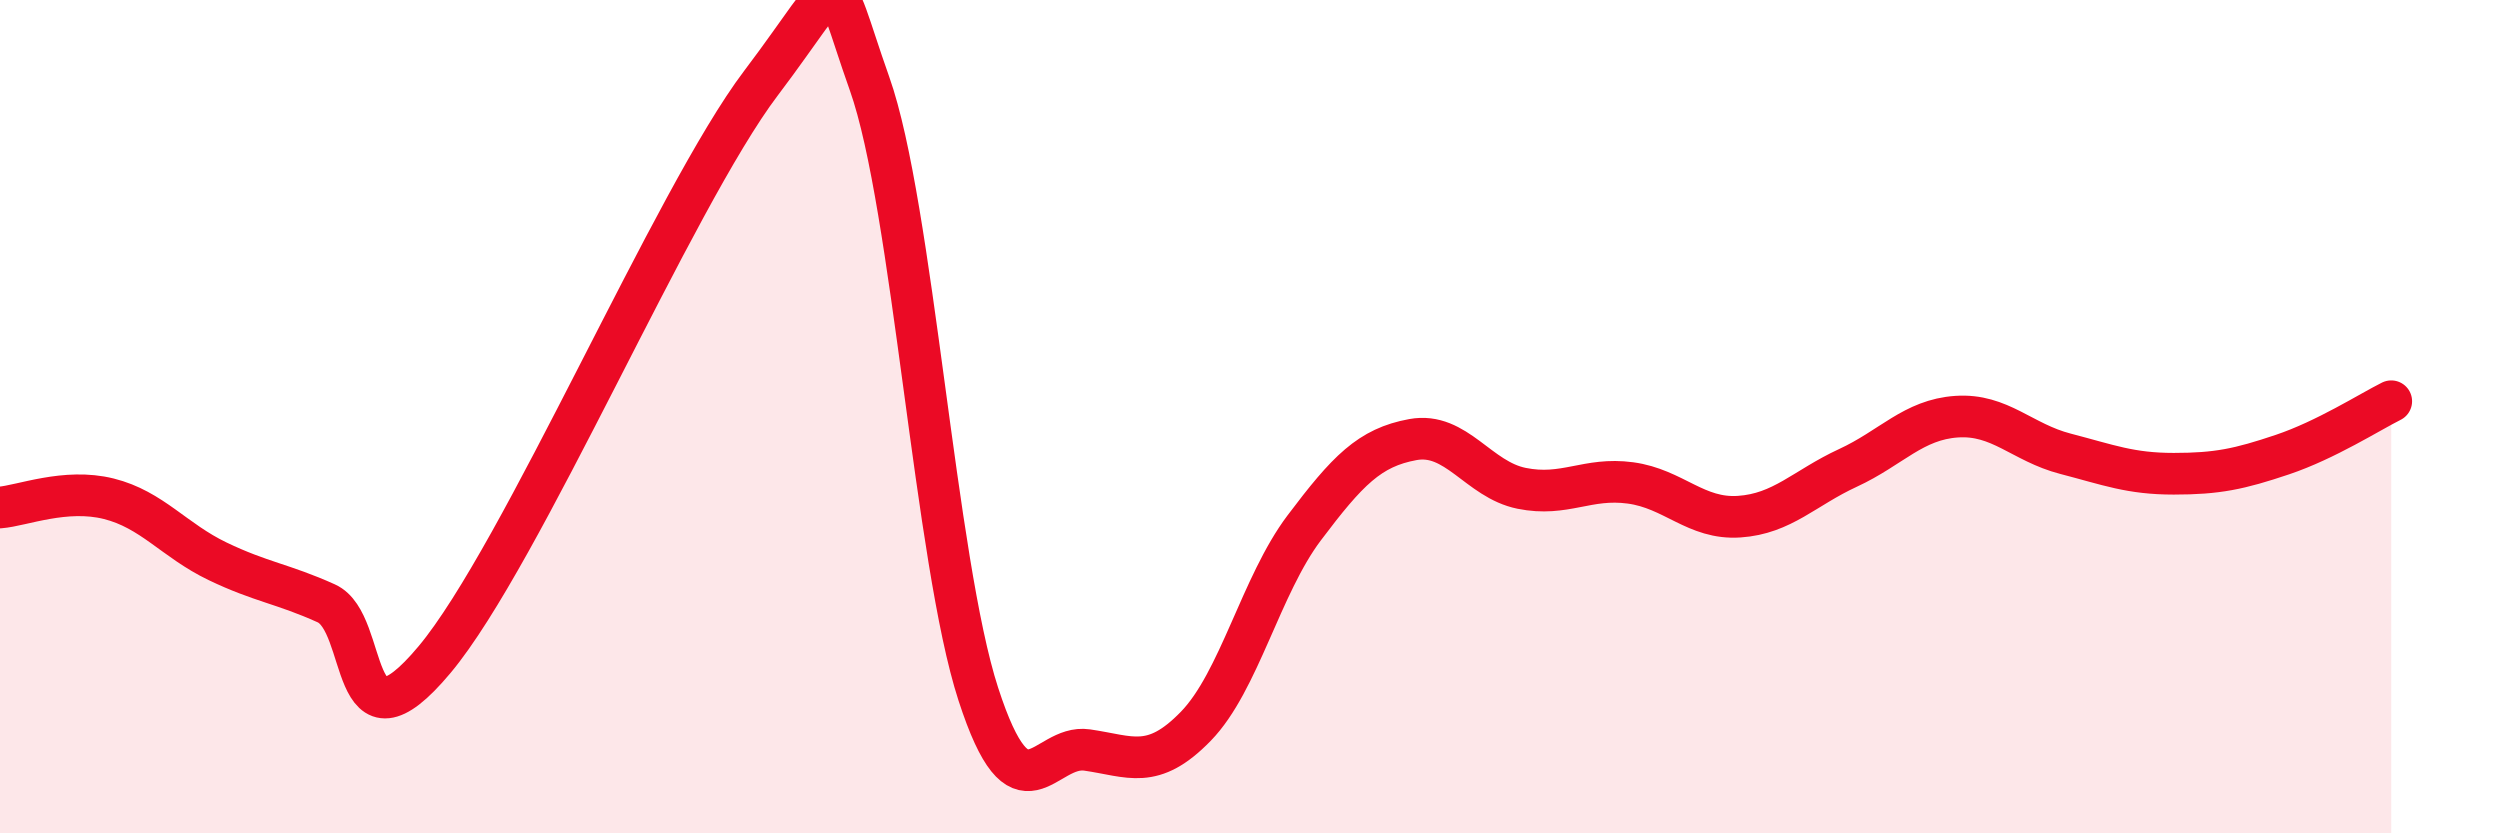 
    <svg width="60" height="20" viewBox="0 0 60 20" xmlns="http://www.w3.org/2000/svg">
      <path
        d="M 0,12.18 C 0.52,12.14 1.57,11.71 2.61,11.97 C 3.65,12.23 4.18,12.97 5.22,13.47 C 6.26,13.97 6.79,14.01 7.83,14.48 C 8.87,14.95 8.34,18.33 10.43,15.83 C 12.52,13.33 16.17,4.76 18.26,2 C 20.35,-0.76 19.83,-0.92 20.87,2.01 C 21.91,4.94 22.44,13.46 23.48,16.66 C 24.52,19.86 25.05,17.85 26.09,18 C 27.13,18.15 27.66,18.5 28.7,17.43 C 29.74,16.36 30.26,14.05 31.3,12.67 C 32.34,11.29 32.87,10.74 33.91,10.55 C 34.95,10.36 35.48,11.51 36.52,11.72 C 37.56,11.93 38.09,11.45 39.13,11.59 C 40.17,11.73 40.7,12.47 41.74,12.4 C 42.78,12.33 43.31,11.71 44.35,11.23 C 45.39,10.75 45.92,10.07 46.96,10 C 48,9.93 48.53,10.62 49.57,10.89 C 50.61,11.16 51.13,11.37 52.17,11.37 C 53.21,11.37 53.74,11.26 54.78,10.91 C 55.82,10.56 56.87,9.89 57.39,9.63L57.39 20L0 20Z"
        fill="#EB0A25"
        opacity="0.1"
        stroke-linecap="round"
        stroke-linejoin="round"
      />
      <path
        d="M 0,12.18 C 0.52,12.14 1.57,11.71 2.61,11.97 C 3.65,12.23 4.18,12.97 5.22,13.47 C 6.26,13.97 6.79,14.01 7.83,14.48 C 8.87,14.95 8.34,18.33 10.43,15.83 C 12.52,13.33 16.17,4.76 18.26,2 C 20.35,-0.76 19.83,-0.92 20.87,2.01 C 21.91,4.94 22.44,13.46 23.48,16.66 C 24.52,19.86 25.05,17.85 26.09,18 C 27.13,18.15 27.66,18.5 28.7,17.43 C 29.74,16.36 30.26,14.05 31.3,12.67 C 32.34,11.29 32.87,10.74 33.91,10.55 C 34.95,10.36 35.48,11.51 36.52,11.72 C 37.56,11.93 38.09,11.45 39.13,11.59 C 40.17,11.73 40.7,12.47 41.74,12.4 C 42.78,12.33 43.31,11.71 44.35,11.23 C 45.39,10.75 45.92,10.07 46.96,10 C 48,9.93 48.53,10.62 49.57,10.89 C 50.61,11.16 51.13,11.37 52.17,11.37 C 53.21,11.37 53.74,11.26 54.78,10.91 C 55.82,10.56 56.87,9.89 57.39,9.63"
        stroke="#EB0A25"
        stroke-width="1"
        fill="none"
        stroke-linecap="round"
        stroke-linejoin="round"
      />
    </svg>
  